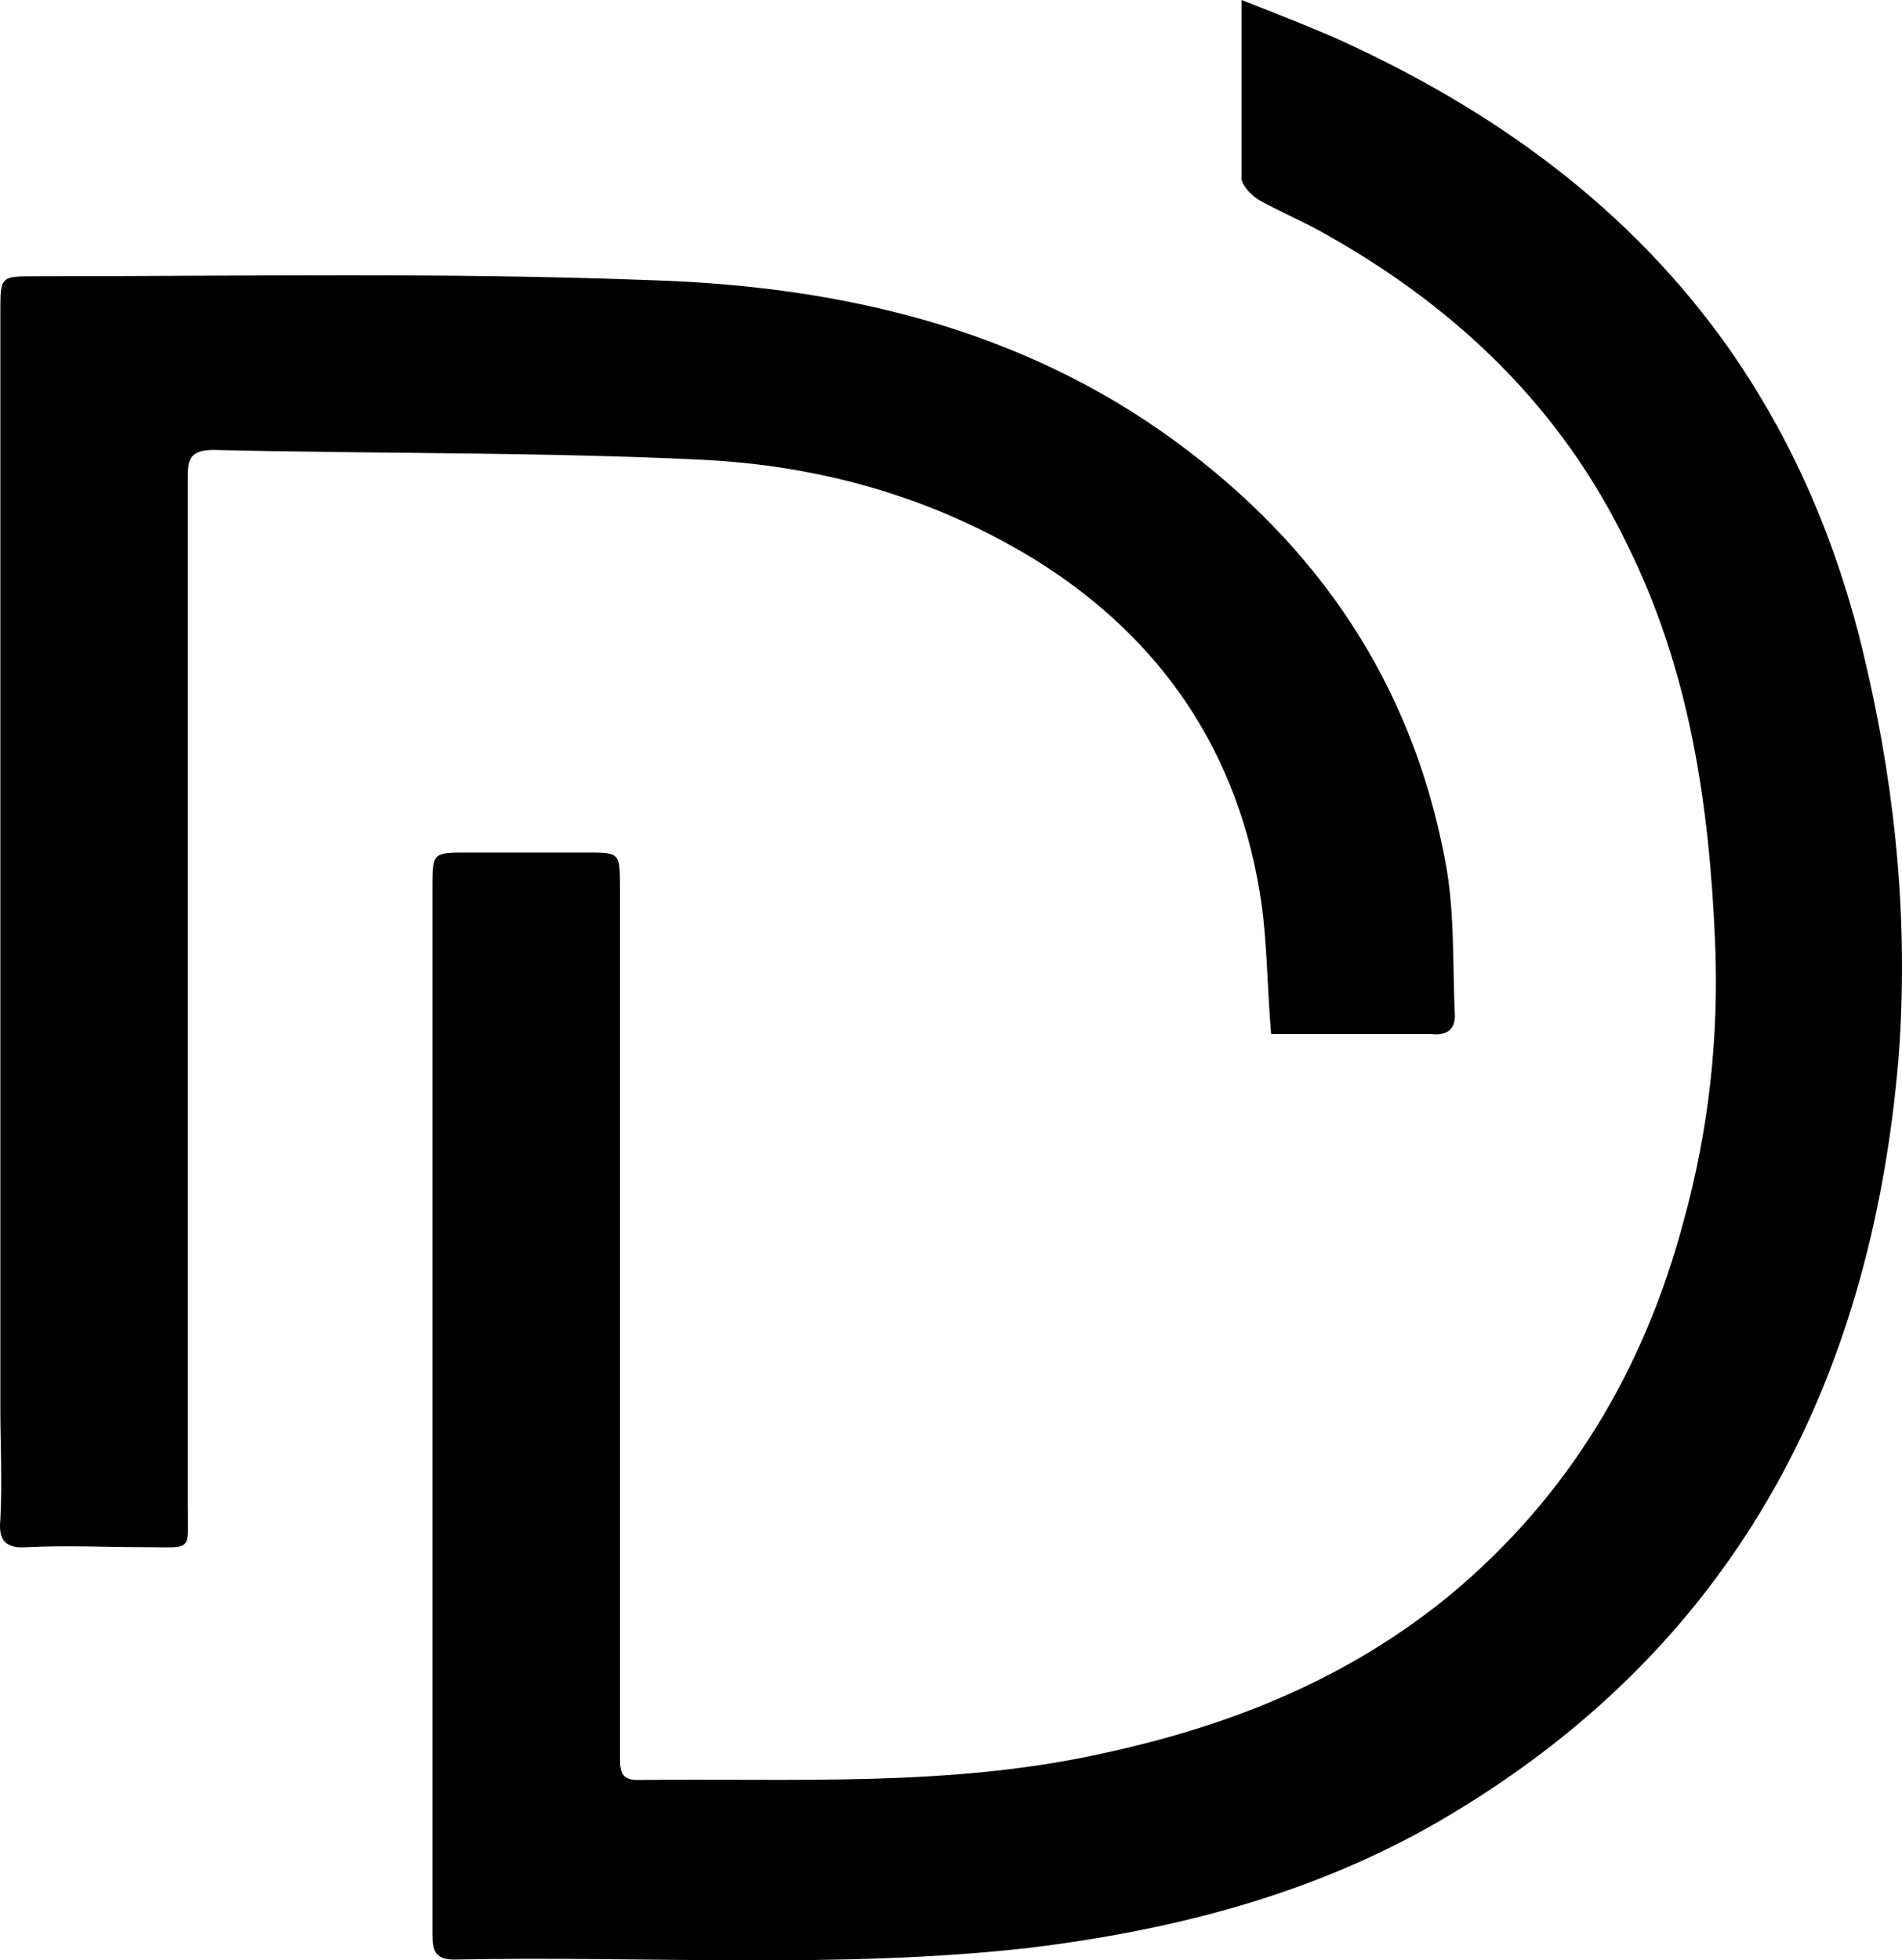 <svg xmlns="http://www.w3.org/2000/svg" viewBox="175.352 30.077 96.391 99.338"><path fill="#000000" id="XMLID_16_" d="M312.3,247.4c1.8,0.7,3.3,1.3,4.7,1.9c8,3.6,15,8.6,20.1,15.9c3.4,4.9,5.6,10.3,6.9,16.1&#10;&#9;&#9;&#9;c1.5,6.5,2.1,13.1,1.6,19.7c-1.4,16.7-8.5,30.1-23.3,38.7c-6.4,3.7-13.4,5.5-20.7,6.4c-9.7,1.1-19.5,0.4-29.2,0.6&#10;&#9;&#9;&#9;c-1,0-1.1-0.5-1.1-1.3c0-3.1,0-6.1,0-9.2c0-14.6,0-29.2,0-43.8c0-1.8,0-1.8,1.8-1.8c2,0,4,0,6,0c1.7,0,1.7,0,1.7,1.8&#10;&#9;&#9;&#9;c0,12.9,0,25.9,0,38.8c0,1.8,0,3.6,0,5.3c0,0.7,0.1,1.1,0.9,1.1c7.9-0.1,15.9,0.4,23.8-1.4c6.4-1.4,12.3-3.8,17.4-8&#10;&#9;&#9;&#9;c6-5,9.8-11.4,11.8-18.9c1.3-4.7,1.8-9.4,1.6-14.2c-0.3-7-1.3-13.8-4.5-20.2c-3.3-6.8-8.5-11.8-15-15.5c-1.2-0.7-2.4-1.2-3.5-1.8&#10;&#9;&#9;&#9;c-0.4-0.2-0.9-0.7-1-1.1C312.3,253.7,312.3,250.8,312.3,247.4z" transform="matrix(1, 0, 0, 1, -74.03, -217.323)"></path><path fill="#000000" id="XMLID_15_" d="M313.8,299.8c-0.2-2.4-0.2-4.6-0.5-6.7c-1.1-7.5-5-13.3-11.4-17.3c-5.2-3.2-10.9-4.8-16.9-5.1&#10;&#9;&#9;&#9;c-8.3-0.4-16.5-0.3-24.8-0.5c-1.3,0-1.3,0.6-1.3,1.5c0,17.3,0,34.6,0,51.9c0,2.5,0.3,2.2-2.2,2.2c-2,0-3.9-0.1-5.9,0&#10;&#9;&#9;&#9;c-1.2,0.1-1.5-0.4-1.4-1.4c0.1-1.9,0-3.8,0-5.7c0-18.5,0-37,0-55.5c0-1.8,0-1.8,1.8-1.8c10.4,0,20.8-0.2,31.2,0.2&#10;&#9;&#9;&#9;c9.5,0.3,18.7,2.4,26.6,8.2c7.2,5.3,11.9,12.2,13.6,21.1c0.5,2.5,0.4,5.1,0.5,7.7c0.1,0.9-0.3,1.3-1.2,1.2&#10;&#9;&#9;&#9;C319.2,299.8,316.5,299.8,313.8,299.8z" transform="matrix(1, 0, 0, 1, -74.03, -217.323)"></path></svg>